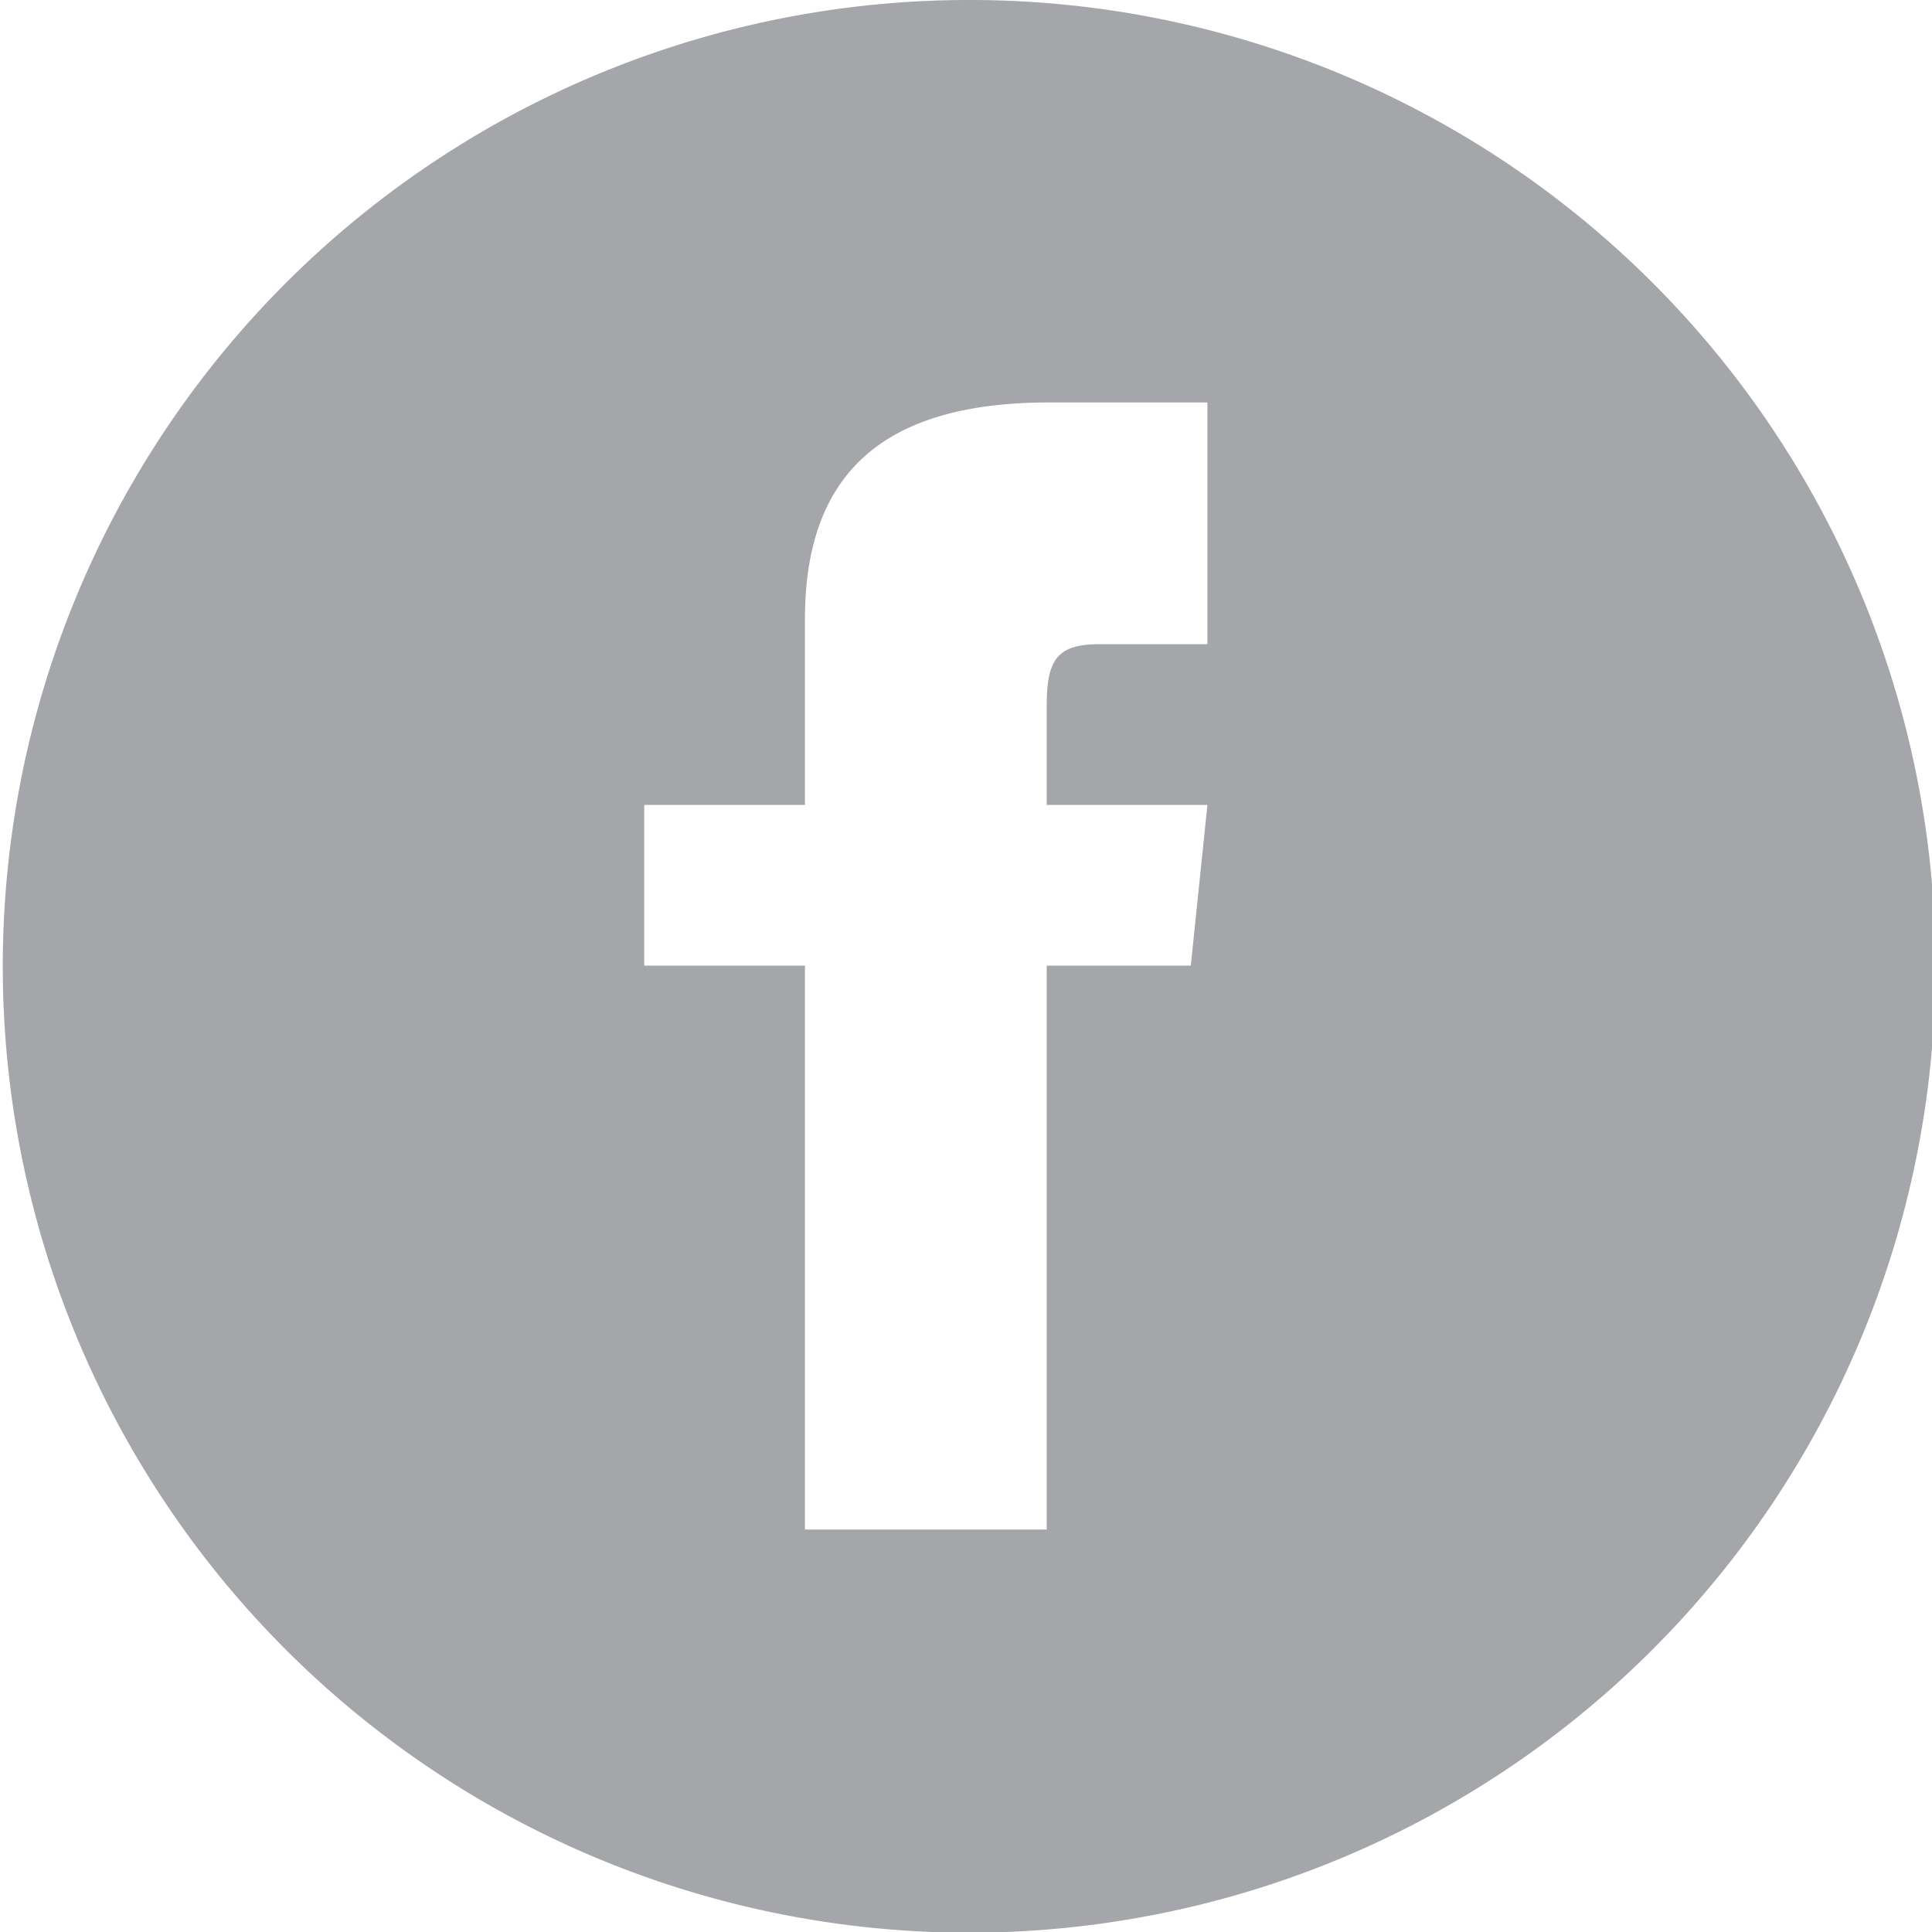 <svg xmlns="http://www.w3.org/2000/svg" viewBox="0 0 27.89 27.89"><defs><style>.cls-1{fill:#a4a6a9;}</style></defs><g id="Livello_2" data-name="Livello 2"><g id="grafica"><path class="cls-1" d="M13.94,0a13.95,13.95,0,1,0,14,13.94A13.94,13.94,0,0,0,13.94,0Zm3.49,9.3H15.86c-.62,0-.75.25-.75.9v1.42h2.32l-.24,2.32H15.11v8.14H11.62V13.94H9.3V11.62h2.32V8.94c0-2.06,1.08-3.13,3.52-3.13h2.29Z"/></g></g></svg>